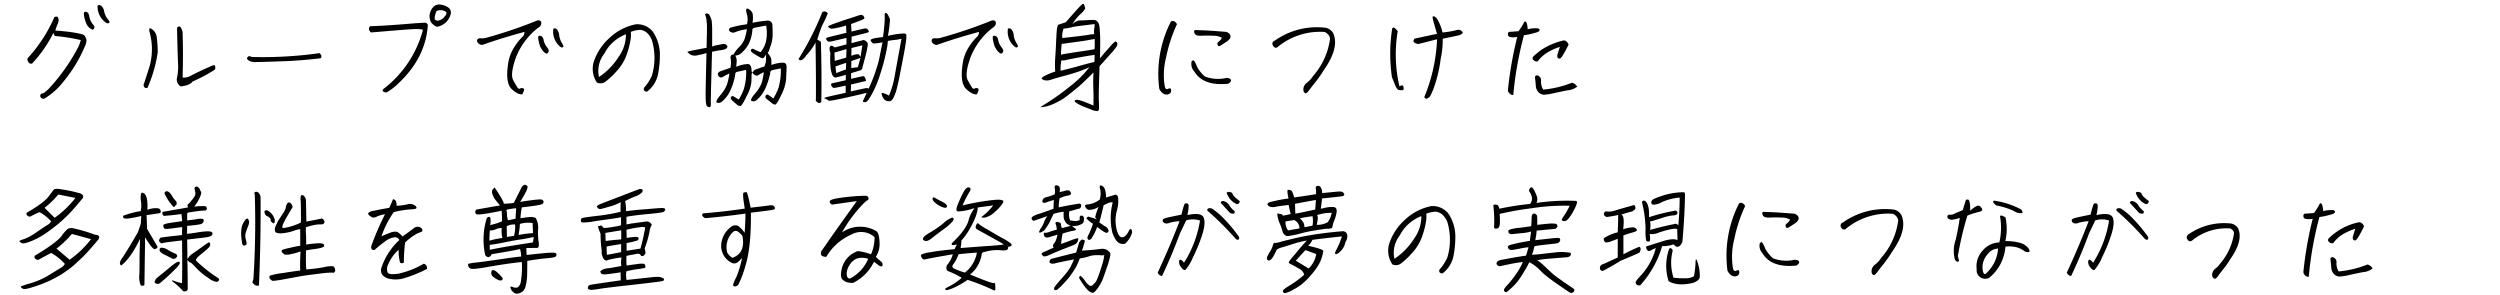 <svg xmlns="http://www.w3.org/2000/svg" width="660" height="78" viewBox="0 0 660 78">
  <g id="mbt01_pc" transform="translate(0 -5192)">
    <rect id="長方形_28" data-name="長方形 28" width="660" height="78" transform="translate(0 5192)" fill="none"/>
    <path id="パス_31" data-name="パス 31" d="M25.77,1.46a5.123,5.123,0,0,0,2.22,4.53.684.684,0,0,0,.81.06c.21-.15.12-.48-.33-.96a5.024,5.024,0,0,1-.96-2.01,2.627,2.627,0,0,0-.78-1.56A.862.862,0,0,0,25.77,1.46Zm-3.6,2.58a8.432,8.432,0,0,0,.66,2.25,2.916,2.916,0,0,0,1.65,1.56c.57-.39.6-.87.09-1.38a4.357,4.357,0,0,1-.99-2.07c-.09-.66-.3-1.05-.6-1.17a.728.728,0,0,0-.69-.06C22.14,3.29,22.11,3.56,22.17,4.04ZM8.49,16.76A34.291,34.291,0,0,0,14.1,8.69a2.754,2.754,0,0,0,.39.81,49.323,49.323,0,0,1,6.84,1.08,13.5,13.5,0,0,1-.57,1.65,50.516,50.516,0,0,1-8.07,11.4c-.21.18-.48.42-.84.69a1.831,1.831,0,0,1-.96.42.721.721,0,0,0-.15.96.867.867,0,0,0,.99.33,18.508,18.508,0,0,0,5.13-4.62,37.4,37.4,0,0,0,5.58-9.24,4.128,4.128,0,0,0,.39-1.44,2.509,2.509,0,0,0-.3-.99,1.207,1.207,0,0,0-.87-.69,21.068,21.068,0,0,0-2.13-.45c-1.02-.18-2.67-.36-4.92-.54a11.565,11.565,0,0,1,.6-1.68,2.834,2.834,0,0,0,.27-1.08,1.594,1.594,0,0,0-.21-.75c-.12-.21-.42-.21-.9-.06A38.767,38.767,0,0,1,7.59,15.05c-.3.27-.42.54-.33.81a2.028,2.028,0,0,0,.36.72A.852.852,0,0,0,8.49,16.76Zm48.15.42-.57.12c-2.64,1.17-4.47,2.04-5.43,2.55a3.847,3.847,0,0,1-2.43.63c.12-3.99.12-7.98,0-11.94a3.307,3.307,0,0,0-.6-1.44c-.21-.21-.51-.15-.87.21.06,3.39.15,6.84.3,10.35a13.843,13.843,0,0,1-.3,2.79,2.115,2.115,0,0,0,.99,2.37c1.65-.21,2.67-.63,3.09-1.29a41.573,41.573,0,0,0,5.82-3.09C56.94,18.11,56.91,17.69,56.64,17.18Zm-17.7,6a36.048,36.048,0,0,0,2.7-9.36,31.406,31.406,0,0,0-.24-3.84A3.02,3.02,0,0,0,39.57,7.4a1.084,1.084,0,0,0-.12.93,16.821,16.821,0,0,1-.06,9.51c-.48,1.5-.99,3.06-1.5,4.62C38.04,23.15,38.4,23.39,38.94,23.18Zm45.42-9.15a107.41,107.41,0,0,1-17.49,1.02,2.013,2.013,0,0,1-.84-.18.5.5,0,0,0-.63.18c-.18.18-.24.36-.15.51a1.631,1.631,0,0,0,.57.51,3.5,3.5,0,0,0,1.95.3c1.02,0,3.12-.06,6.36-.18,3.24-.09,6.75-.36,10.56-.81a.837.837,0,0,0,.12-.78A1.726,1.726,0,0,0,84.36,14.03ZM118.92,3.95a1.692,1.692,0,0,0-.33-1.77,4.031,4.031,0,0,0-2.1-.93,2.11,2.11,0,0,0-2.25.78,3.675,3.675,0,0,0-.84,2.04,3.956,3.956,0,0,0,.3,1.65,3.2,3.2,0,0,0,1.68,1.35A4.5,4.5,0,0,0,118.92,3.95Zm-1.5.36a2.682,2.682,0,0,1-1.83,1.14c-.57,0-.84-.24-.84-.66a5.4,5.4,0,0,1,.48-1.86,2.474,2.474,0,0,1,2.64.3A1.347,1.347,0,0,1,117.42,4.31Zm-7.83,1.83c-4.86.42-8.82.69-11.85.78a.871.871,0,0,0-.3.96,1.664,1.664,0,0,0,.51.69c3.96-.33,7.14-.6,9.54-.78,2.37-.18,3.75-.15,4.17.09a29.006,29.006,0,0,1-10.53,15.69c-.27.48.03.78.93.84a16.28,16.28,0,0,0,3.33-2.61q6.975-6.615,7.56-15.18a.816.816,0,0,0-.84-.63Zm33,6.12c.63,1.2,1.26,1.86,1.8,1.89.6-.39.63-.93.06-1.62a4.472,4.472,0,0,1-.93-1.92c-.09-.57-.3-.93-.6-1.05a.728.728,0,0,0-.69-.06c-.15.09-.18.39-.12.87A15.884,15.884,0,0,0,142.59,12.26Zm3.51-4.71a5.117,5.117,0,0,0,1.74,4.74c.27.24.51.3.75.15.24-.12.18-.45-.18-.96a5.363,5.363,0,0,1-.78-2.13,2.757,2.757,0,0,0-.66-1.65A.837.837,0,0,0,146.1,7.55Zm-18.54,4.23c3.48-1.23,7.11-2.34,10.89-3.36a1.706,1.706,0,0,1-.6,1.38,14.431,14.431,0,0,0-1.95,2.43,11.1,11.1,0,0,0-1.8,4.92c-.45,3.24-.12,5.37,1.02,6.39,1.14,1.05,2.07,1.47,2.79,1.35.45-.9.57-1.41.27-1.53a.84.84,0,0,0-.84,0,.5.5,0,0,1-.69-.21,21.514,21.514,0,0,1-1.14-1.95c-.6-1.05-.36-3.03.66-5.94a18.308,18.308,0,0,1,5.85-7.89,1.786,1.786,0,0,0,.63-.54,1.108,1.108,0,0,0,.24-.93c-.06-.36-.36-.54-.93-.54a122.672,122.672,0,0,1-13.83,4.68,3.687,3.687,0,0,1-1.26.06.946.946,0,0,0-.87.36.666.666,0,0,0,.06.66,1.155,1.155,0,0,0,.69.6A.881.881,0,0,0,127.56,11.78ZM157.59,21.8a2.259,2.259,0,0,0,2.22-.21,20.268,20.268,0,0,0,3-2.82,12.707,12.707,0,0,0,2.79-4.8,22.384,22.384,0,0,0,.9-3.69,7.816,7.816,0,0,0,.03-1.86,7.56,7.56,0,0,1,2.55-.54,3.664,3.664,0,0,1,1.5.6,5.159,5.159,0,0,1,1.53,2.16,16.354,16.354,0,0,1,0,9.3,11.833,11.833,0,0,1-2.07,3.21c-.24.63.03.99.75,1.05a7.606,7.606,0,0,0,3-5.01,26.83,26.83,0,0,0,.42-5.04,10.82,10.82,0,0,0-1.95-5.91,5.314,5.314,0,0,0-4.38-1.83,14.01,14.01,0,0,0-6.93,3.57,14.592,14.592,0,0,0-4.08,6A6.43,6.43,0,0,0,157.59,21.8Zm1.98-7.68a9.876,9.876,0,0,1,1.92-2.64,10.968,10.968,0,0,1,3.75-2.43,9.978,9.978,0,0,1-1.89,5.91,17.827,17.827,0,0,1-5.22,5.37A7.4,7.4,0,0,1,159.57,14.12Zm31.29,6.18a14.507,14.507,0,0,1,1.71-.9,18.99,18.99,0,0,1-.66,2.97,10.413,10.413,0,0,1-1.77,2.79c-.93,1.14-1.23,1.8-.84,1.95a1.312,1.312,0,0,0,1.26-.27,8.045,8.045,0,0,0,2.34-3.15,16.572,16.572,0,0,0,1.2-3.99.658.658,0,0,1,.57-.75c.39-.09,1.17-.24,2.31-.51a15.251,15.251,0,0,1-.63,5.13,14.164,14.164,0,0,1-1.32,2.7c-.54-.33-.99-.57-1.29-.78a.5.5,0,0,0-.75.12c-.18.27-.06.57.36.96s.81.72,1.14.99a1.427,1.427,0,0,0,.96.42c.27,0,.84-.84,1.65-2.58a10.1,10.1,0,0,0,1.26-3.66c.03-.75.06-1.71.06-2.88.54.9,1.11,1.26,1.65,1.05.42-.27.96-.54,1.56-.87a14.945,14.945,0,0,1-.57,2.94,10.058,10.058,0,0,1-1.77,2.76c-.96,1.14-1.23,1.77-.84,1.92a1.264,1.264,0,0,0,1.23-.18,8.576,8.576,0,0,0,2.37-3.15,18.494,18.494,0,0,0,1.29-4.02.691.691,0,0,1,.54-.78c.36-.09,1.11-.24,2.25-.48a16.256,16.256,0,0,1-.6,5.13A19.066,19.066,0,0,1,204.18,26c-.57-.42-.99-.72-1.29-.9a.474.474,0,0,0-.75.15c-.18.3-.06.63.36.96.45.36.84.66,1.2.96a1.776,1.776,0,0,0,.93.45c.27,0,.84-.84,1.65-2.61a11.5,11.5,0,0,0,1.26-4.11c.03-.99.09-1.98.12-2.97.06-.99-.3-1.44-1.08-1.38a9.684,9.684,0,0,0-2.94.6,10.822,10.822,0,0,0-.03-1.5,2.61,2.61,0,0,0-.6-1.2c-.36-.48-.39-.72-.12-.72,0-.03.18-.54.54-1.59a8.671,8.671,0,0,0,.54-2.88,24.5,24.5,0,0,0-.06-2.58,1.2,1.2,0,0,0-1.41-1.23,31.113,31.113,0,0,0-3.84.57,7.335,7.335,0,0,0,.03-2.46,2.36,2.36,0,0,0-.81-1.02c-.39-.3-.63-.36-.81-.18-.15.21-.12.66.12,1.41a4.9,4.9,0,0,1,0,2.64,28.237,28.237,0,0,0-4.35.9c-.45.27-.51.6-.18.96a1.3,1.3,0,0,0,1.47.21,10.458,10.458,0,0,1,3.06-.75,19.7,19.7,0,0,1-.6,2.52,6.249,6.249,0,0,1-1.5,2.22,8.084,8.084,0,0,0-1.47,1.98.562.562,0,0,0-.6.15,1.156,1.156,0,0,0-.09,1.02,7.68,7.68,0,0,1-.09,2.28c-1.05.36-1.98.66-2.85.99-.48.33-.6.72-.33,1.14C189.93,20.48,190.32,20.57,190.86,20.3Zm3.48-2.67a12.043,12.043,0,0,0,.15-1.86,4.413,4.413,0,0,0-.36-1.08,4.415,4.415,0,0,0,1.08-.3,7.935,7.935,0,0,0,2.52-2.94,10.1,10.1,0,0,0,.9-3.54c-.03-.33.24-.54.78-.63s1.5-.27,2.85-.54a10.649,10.649,0,0,1-.12,4.53,7.563,7.563,0,0,1-1.32,2.49,8.441,8.441,0,0,1-1.74-.75c-.39-.21-.63-.18-.81.12-.15.27.06.6.6.96.57.33,1.08.66,1.53.9a2.285,2.285,0,0,0,.96.39c.21,0,.51-.36.87-1.05v1.74a7.371,7.371,0,0,1-.42,1.47c-.9.3-1.8.6-2.67.96a4.028,4.028,0,0,0-.72,1.08c.09-1.8-.24-2.67-.99-2.67A9.011,9.011,0,0,0,194.34,17.63ZM187.2,3.83q0-.09-.27-.18a.671.671,0,0,0-.45-.09.574.574,0,0,0-.24.12.274.274,0,0,0-.09.15.691.691,0,0,0,.09.27c.03.09.09.27.15.51a4.991,4.991,0,0,1,.15.93,10.423,10.423,0,0,1,.09,1.47c.03.54-.03,2.43-.09,5.61-3.48.63-5.16.99-5.07,1.08a8.1,8.1,0,0,0,.69.66,2.643,2.643,0,0,0,2.16.18,15.061,15.061,0,0,0,2.19-.54c-.12,4.95-.18,8.16-.21,9.57-.03,1.44,0,2.46.03,3.09a5.814,5.814,0,0,0,.18,1.14,1.309,1.309,0,0,0,.24.3.684.684,0,0,0,.36.18.5.5,0,0,0,.33-.03.362.362,0,0,0,.15-.15,2.662,2.662,0,0,0,.06-1.08c0-.69.03-2.61.12-5.79.09-3.15.15-5.7.21-7.56.72-.15,1.41-.3,2.04-.39a5.374,5.374,0,0,0,1.38-.3.889.889,0,0,0,.57-.45c.12-.21.06-.42-.18-.66a1.093,1.093,0,0,0-.99-.24l-2.19.42-.6.24V8.06a22.34,22.34,0,0,0-.12-2.52,2.883,2.883,0,0,0-.24-.78A3.752,3.752,0,0,0,187.2,3.83Zm42.81,6.54c-.21.21-.18.45.06.69.24.27.39.39.51.42a16.369,16.369,0,0,0,2.4-.3c-.27,1.35-.48,2.37-.63,3.12-.12.72-.3,1.47-.48,2.19s-.51,1.71-.93,2.97a41.967,41.967,0,0,1-1.62,3.93,2.3,2.3,0,0,0-.51-.15c-.15,0-1.53.3-4.2.9.03-.6.06-1.2.06-1.83q.63-.135,2.25-.54c1.08-.24,1.65-.39,1.68-.39.03-.03.03-.06.03-.12a1.593,1.593,0,0,1-.09-.33,3.492,3.492,0,0,0-.18-.45.708.708,0,0,0-.24-.27.752.752,0,0,0-.21-.12c-.06,0-1.14.24-3.21.72v-1.5c1.2-.36,1.98-.6,2.37-.72a.883.883,0,0,0,.63-.87c.18-.63.36-1.29.54-2.01.21-.69.36-1.35.51-1.98.12-.6.24-1.2.33-1.8.12-.6-.24-1.05-1.05-1.38l-3.24.84c.03-.66.03-1.23.03-1.71,2.76-.69,4.2-1.05,4.29-1.11a.473.473,0,0,0,.24-.15.363.363,0,0,0-.03-.3,2.291,2.291,0,0,0-.24-.33,1.148,1.148,0,0,0-.33-.24,1.066,1.066,0,0,0-.3-.06c-.12,0-1.32.27-3.66.84a10.406,10.406,0,0,0-.06-1.14,7.906,7.906,0,0,0-.06-.84c.39-.15.84-.3,1.38-.51.51-.18.99-.39,1.41-.54.42-.18.66-.33.69-.42.06-.09.09-.15.03-.24a1.973,1.973,0,0,0-.18-.36.981.981,0,0,0-.45-.33,1.244,1.244,0,0,0-.57.03q-.27.09-4.41,1.44c-2.76.93-4.08,1.47-3.96,1.59a1.034,1.034,0,0,0,.36.36,1.089,1.089,0,0,0,.51.21,9.206,9.206,0,0,0,1.44-.21,24.383,24.383,0,0,0,2.43-.63c.03.51.06,1.14.09,1.92-3.09.75-4.71,1.14-4.89,1.2l-.36.18c-.06.06-.12.12-.12.15a1.2,1.2,0,0,0,.18.39.69.69,0,0,0,.21.24.8.8,0,0,0,.3.18h.42c.18-.03,1.62-.36,4.29-.99v1.71l-3.09.81a2.077,2.077,0,0,0-.96-.48c-.15.03-.3.18-.39.48a2.537,2.537,0,0,0,.21,1.44,21.312,21.312,0,0,0,0,3.39,7.118,7.118,0,0,0,.51,2.46q.405.72.9.63c.33-.06,1.23-.27,2.64-.69v1.41c-1.89.45-2.97.69-3.21.72a2.715,2.715,0,0,0-.51.15,1.142,1.142,0,0,0-.18.15v.12c.03.09.09.24.18.51l.18.18a1.329,1.329,0,0,0,.27.21,5.041,5.041,0,0,0,1.23-.18c.69-.15,1.38-.3,2.01-.42V24.5c-3.48.75-5.31,1.17-5.49,1.29-.15.12-.24.18-.27.15a3.533,3.533,0,0,1,.78.3c.15.12.33.21.51.33s1.62-.15,4.35-.75,4.62-1.05,5.67-1.32c-.48,1.05-.75,1.65-.81,1.77a.712.712,0,0,0-.15.36c-.03.12-.03.18,0,.21a.462.462,0,0,0,.21.09,1.585,1.585,0,0,0,.39.03.658.658,0,0,0,.36-.15,4.367,4.367,0,0,0,.48-.51,20.983,20.983,0,0,0,1.26-2.16,28.783,28.783,0,0,0,1.74-4.29c.54-1.68.93-3.03,1.17-3.99.24-.99.45-1.92.63-2.82a14.753,14.753,0,0,0,.3-2.22,15.19,15.19,0,0,1,1.8-.27,11.252,11.252,0,0,0,1.8-.33c-.81,4.47-1.41,7.71-1.77,9.72a23.709,23.709,0,0,1-1.53,5.31,7.479,7.479,0,0,0-1.2-.57c-.48-.18-.72-.18-.75,0a2.806,2.806,0,0,0,.42,1.17,1.672,1.672,0,0,0,1.68.87c.33,0,.66-.27.96-.78a10.709,10.709,0,0,0,.96-2.58c.3-1.2.57-2.37.78-3.48.21-1.08.51-2.64.9-4.65s.63-3.45.75-4.38a10.293,10.293,0,0,0,.09-1.65q-.09-.27-.54-.36a19.735,19.735,0,0,0-4.32.63,41.67,41.67,0,0,0,.54-4.2,2.249,2.249,0,0,0-.21-.69c-.12-.24-.24-.51-.39-.75-.18-.24-.27-.36-.36-.39a.232.232,0,0,0-.09-.03.561.561,0,0,0-.27.12.656.656,0,0,0-.09.27c0,.15,0,.48.03,1.02a42.815,42.815,0,0,1-.48,4.98,19.727,19.727,0,0,0-2.49.36A5,5,0,0,0,230.01,10.37Zm-6.93,2.7.39-.09c0,.57-.03,1.29-.06,2.22-.9.27-1.92.57-3.03.87l-.09-2.19Zm-2.52,4.47,2.82-.96c0,.66-.03,1.26-.06,1.77-.84.27-1.71.6-2.55.96Zm6.6-2.49c-.21-.45-.42-.69-.63-.75a4.582,4.582,0,0,0-1.77.45c.03-.81.03-1.5.03-2.07l2.88-.72Zm-.69,2.7c-.57.06-1.14.12-1.74.24,0-.6.03-1.23.03-1.89l2.4-.81Zm-13.74-3a15.513,15.513,0,0,0,2.58-3.54v.87q.135,8.19.09,13.86l-.03.66c.57.66,1.05.78,1.44.33.12-3.99.09-9.27-.09-15.9a6.217,6.217,0,0,0-.96-.57c.39-1.29.81-2.55,1.32-3.81a27.7,27.7,0,0,0,1.44-3.09.946.946,0,0,0-1.44-.33,76.806,76.806,0,0,1-6.27,12.36.649.649,0,0,0,.87.24A2.583,2.583,0,0,0,212.73,14.75Zm49.86-2.49c.63,1.2,1.26,1.86,1.8,1.89.6-.39.63-.93.06-1.62a4.472,4.472,0,0,1-.93-1.92c-.09-.57-.3-.93-.6-1.05a.728.728,0,0,0-.69-.06c-.15.09-.18.39-.12.87A15.89,15.89,0,0,0,262.59,12.26Zm3.51-4.71a5.117,5.117,0,0,0,1.74,4.74c.27.24.51.3.75.15.24-.12.18-.45-.18-.96a5.363,5.363,0,0,1-.78-2.13,2.757,2.757,0,0,0-.66-1.65A.837.837,0,0,0,266.1,7.55Zm-18.54,4.23c3.48-1.23,7.11-2.34,10.89-3.36a1.706,1.706,0,0,1-.6,1.38,14.43,14.43,0,0,0-1.95,2.43,11.1,11.1,0,0,0-1.8,4.92c-.45,3.24-.12,5.37,1.02,6.39,1.14,1.05,2.07,1.47,2.79,1.35.45-.9.57-1.41.27-1.53a.84.84,0,0,0-.84,0,.5.5,0,0,1-.69-.21,21.51,21.51,0,0,1-1.14-1.95c-.6-1.05-.36-3.03.66-5.94a18.308,18.308,0,0,1,5.85-7.89,1.786,1.786,0,0,0,.63-.54,1.108,1.108,0,0,0,.24-.93c-.06-.36-.36-.54-.93-.54a122.673,122.673,0,0,1-13.83,4.68,3.687,3.687,0,0,1-1.26.06.946.946,0,0,0-.87.36.666.666,0,0,0,.06.66,1.155,1.155,0,0,0,.69.6A.881.881,0,0,0,247.56,11.78ZM286.5,2.24c-.18-.81-.36-1.2-.54-1.23-.18,0-.6.39-1.32,1.17s-1.8,2.01-3.27,3.69l-1.98.66c-.03,0-.12.12-.18.33a7.062,7.062,0,0,0-.18.87c-.06.39-.12,1.41-.21,3.06-.06,1.68-.15,3.18-.24,4.53a23.561,23.561,0,0,0,0,3.57,18.939,18.939,0,0,0-2.97,1.23c-.27.18-.42.33-.51.39-.09.09-.12.18-.09.24,0,.03.09.12.27.24a1.6,1.6,0,0,0,.78.24,3.1,3.1,0,0,0,1.38-.18c.6-.18.96-.3,1.08-.33.15-.06,1.32-.39,3.54-.99a40.8,40.8,0,0,0,5.52-1.95,28.728,28.728,0,0,1-3.06,3.33c-.96.87-2.16,1.8-3.54,2.88-1.38,1.05-2.76,2.01-4.11,2.88-1.38.87-2.07,1.32-2.1,1.35-.03.06-.06.06-.06.06a.093.093,0,0,1,.06.03c.03,0,.24-.03.57-.06a8.409,8.409,0,0,0,1.2-.24,10.26,10.26,0,0,0,1.5-.54c.54-.24,1.08-.51,1.59-.78a15.4,15.4,0,0,0,1.77-1.14c.66-.48,1.47-1.11,2.43-1.92a27.773,27.773,0,0,0,2.43-2.13c.66-.63,1.47-1.41,2.43-2.37a35.817,35.817,0,0,0-.06,3.66c.03,1.35.06,2.31.06,2.85,0,.57,0,1.29-.03,2.22-2.55-1.11-4.05-1.62-4.53-1.5-.48.09-.54.3-.24.6a9.348,9.348,0,0,0,2.4,1.26q1.935.765,2.25.9a4.328,4.328,0,0,0,.72.15,1.153,1.153,0,0,0,.54.03.383.383,0,0,0,.21-.15,1.209,1.209,0,0,0,.12-.36,15.852,15.852,0,0,0-.03-2.04c-.03-1.2-.03-2.64.03-4.29.06-1.68.09-3.33.15-4.98.84-.93,1.77-1.95,2.79-3.12a15.871,15.871,0,0,0,1.68-2.04,2.3,2.3,0,0,0,.21-.51.989.989,0,0,0,0-.42.629.629,0,0,0-.24-.33c0-.03-.06-.06-.12-.09a.356.356,0,0,0-.24.03,10.121,10.121,0,0,0-1.44,1.47c-.84.93-1.68,1.89-2.52,2.91.03-1.59.06-3,.06-4.26s-.06-2.58-.18-3.87c-.12-1.32-.66-1.98-1.59-1.98a22.678,22.678,0,0,0-2.28.09c-.54.03-1.05.03-1.47.03a3.389,3.389,0,0,0-1.86,1.05,12.883,12.883,0,0,1,2.1-2.67A5.134,5.134,0,0,0,286.5,2.24Zm-5.73,5.31a10.453,10.453,0,0,0,1.83-.27,14.633,14.633,0,0,1,1.59-.33c.63-.09,1.41-.18,2.37-.3s1.77-.21,2.4-.3a4.305,4.305,0,0,1-.09,1.23,5.426,5.426,0,0,0,0,1.44,10.091,10.091,0,0,0-1.74.21q-.99.18-6.66.81a4.6,4.6,0,0,1,.06-1.62C280.59,8.18,280.68,7.88,280.77,7.55Zm-.48,4.02c.27,0,1.35-.15,3.24-.42,1.89-.24,3.18-.45,3.84-.57.63-.12,1.17-.21,1.62-.3a25.345,25.345,0,0,1-.03,2.7c-.42.12-1.86.33-4.32.69-2.43.36-3.96.63-4.53.78,0-.51,0-.93.03-1.23S280.2,12.35,280.29,11.57Zm-.09,4.38a4.9,4.9,0,0,0,1.56-.18q.81-.18,3.69-.72c1.89-.33,3.09-.51,3.54-.54-.03.63-.03,1.26-.06,1.86-.39.09-.78.18-1.2.27-.45.12-1.35.36-2.76.75-1.44.42-3.09.84-4.98,1.29A13.436,13.436,0,0,1,280.2,15.95Zm28.14,8.97q.765-.225.81-.81c.06-.36.03-.6-.12-.72-.12-.12-.36-.09-.69.09-.36.18-.63,0-.81-.51a18.426,18.426,0,0,1,.33-7.86,38.454,38.454,0,0,1,2.85-8.7,1.426,1.426,0,0,0-.72-.78.892.892,0,0,0-.87.06,30.178,30.178,0,0,0-3.06,17.79,3.417,3.417,0,0,0,.99,1.2A1.619,1.619,0,0,0,308.34,24.92Zm15.42-16.5c-2.37-.18-4.26-.33-5.64-.39q-2.025-.09-2.43-.09a.416.416,0,0,0-.45.27,1.277,1.277,0,0,0,.24.78c.21.33.78.48,1.68.45a25.456,25.456,0,0,1,3.03,0,4.635,4.635,0,0,1,2.4.54,3.3,3.3,0,0,1-.9,1.05c-.39.3-.39.69-.06,1.11.12.09.33.03.63-.12.27-.18.81-.51,1.56-1.02s1.11-1.02,1.02-1.5C324.78,9.02,324.39,8.66,323.76,8.42Zm.03,12.15a9.822,9.822,0,0,1-5.67-.36,8.888,8.888,0,0,1-2.13-2.64,6.471,6.471,0,0,0-.69-1.44q-.315-.405-.72.09a2.991,2.991,0,0,0,.75,2.7c1.59,2.58,4.56,3.63,8.94,3.18.57-.39.81-.72.69-1.05C324.81,20.75,324.42,20.6,323.79,20.57Zm20.34,3.48c.18.39.39.57.6.57s.51-.3.93-.87.99-1.29,1.71-2.19a32.793,32.793,0,0,0,2.16-3.12c2.76-3.93,3.57-7.17,2.43-9.69a3.033,3.033,0,0,0-1.92-1.41,19.218,19.218,0,0,0-13.5,3.39.814.814,0,0,0-.6.6.913.913,0,0,0,.27.9.709.709,0,0,0,.99.27,17.456,17.456,0,0,1,12.6-4.05,3.708,3.708,0,0,1,.96.81,1.712,1.712,0,0,1,.36,1.05,18.537,18.537,0,0,1-4.44,9.72A6.946,6.946,0,0,1,345,21.86,2.175,2.175,0,0,0,344.13,24.05ZM386.16,8.57a1.286,1.286,0,0,0-1.5-.66,21.88,21.88,0,0,1-3.84.66,11.581,11.581,0,0,0-1.44-3.6,1.938,1.938,0,0,0-.72-.63.32.32,0,0,0-.48.21,17.959,17.959,0,0,0,.51,2.01c.18.69.42,1.47.69,2.37l-5.91,1.26c-.63.69-.3,1.17.93,1.44l4.98-1.26a44.271,44.271,0,0,1-3.36,15.24c.15.39.39.51.75.39a1.87,1.87,0,0,0,.84-.69,19.592,19.592,0,0,0,1.17-2.85,35.686,35.686,0,0,0,1.56-6.93,23.412,23.412,0,0,0,.54-5.31c1.89-.39,3.21-.66,4.02-.84Q386.07,9.11,386.16,8.57ZM367.47,20.36c.27.69.57,1.41.87,2.16s.63,1.17.96,1.23a2.358,2.358,0,0,0,.9.06c.3-.03.42-.21.36-.57s-.12-.6-.24-.66c-.09-.09-.39-.03-.87.21A36.936,36.936,0,0,1,369,8.24a3.979,3.979,0,0,0-.78-.81c-.27-.27-.51-.21-.69.15A43.159,43.159,0,0,0,367.47,20.36ZM398.1,8.81a.909.909,0,0,0,.33.9,4.428,4.428,0,0,0,2.13.03,96.747,96.747,0,0,0-2.46,13.98,1.183,1.183,0,0,0,.51,1.02,1.056,1.056,0,0,0,.9.33,92.143,92.143,0,0,1,2.82-15.78,16.78,16.78,0,0,0,1.74-.3c.18-.06.57-.15,1.23-.33.63-.15,1.02-.36,1.11-.6.12-.24,0-.42-.39-.57a7.64,7.64,0,0,0-2.7.24c-.12-1.59-.39-2.25-.87-2.01a17.193,17.193,0,0,1-1.56,2.52c-1.17.09-1.92.15-2.22.15A.553.553,0,0,0,398.1,8.81Zm16.02,2.94c-.33-.72-.78-1.08-1.32-1.08a18.518,18.518,0,0,0-5.61,2.31,18.53,18.53,0,0,0-2.31,1.86.645.645,0,0,0,0,1.05,1.073,1.073,0,0,0,1.08.3,9.106,9.106,0,0,1,3.33-2.76,14.7,14.7,0,0,1,2.52-1.05c-.33,1.02-.54,1.65-.6,1.92a1.308,1.308,0,0,0-.06.75.546.546,0,0,0,.48.42c.24.06.57-.24.93-.84C412.95,14.03,413.46,13.07,414.12,11.75Zm2.25,11.13a2.224,2.224,0,0,0-1.35-1.05,27.173,27.173,0,0,1-7.62,1.83,4.017,4.017,0,0,1-.57-2.31,1.291,1.291,0,0,0-1.14-1.47.557.557,0,0,0-.45.66c.06.36.12,1.02.21,1.95a2.637,2.637,0,0,0,.81,1.95,2.242,2.242,0,0,0,1.32.57,14.484,14.484,0,0,0,2.43-.36c1.17-.27,2.46-.54,3.84-.81A4.647,4.647,0,0,0,416.37,22.88ZM7.08,56.15a.584.584,0,0,0,.24.84.733.733,0,0,0,.87.09A20.717,20.717,0,0,1,10.44,56a11.643,11.643,0,0,1,3.06,2.43,2.456,2.456,0,0,1-.96.96c-.36.18-1.29.81-2.79,1.83a13.589,13.589,0,0,1-3.48,1.92c-.81.24-1.2.45-1.14.57a1.775,1.775,0,0,0,.63.48c.36.18,1.26-.03,2.73-.63a21.344,21.344,0,0,0,4.29-2.46c1.38-1.02,2.4-1.8,3-2.34.63-.54,1.35-1.2,2.13-1.98q1.17-1.125,3.96-4.5c.3-.69-.15-1.17-1.38-1.41a35.138,35.138,0,0,0-5.31-1.02c-.54,0-.84.06-.96.21-.12.12-.57.72-1.38,1.8C12.06,52.94,10.14,54.38,7.08,56.15Zm12.84-3.9a26.13,26.13,0,0,1-5.49,5.25l-2.67-2.64a23.749,23.749,0,0,0,3.63-3.51ZM9.21,67.49a.642.642,0,0,0,.21.9.8.8,0,0,0,.9.12c.27-.18,1.32-.75,3.18-1.74a14.155,14.155,0,0,1,3.63,2.91,2.676,2.676,0,0,1-1.02.99c-.39.24-1.38.84-2.97,1.83a20.427,20.427,0,0,1-5.1,2.28c-1.8.51-2.64.84-2.58.96a1.661,1.661,0,0,0,.66.51c.36.21,1.77-.15,4.23-1.02a30.605,30.605,0,0,0,5.94-2.85,30.881,30.881,0,0,0,3.24-2.37c.63-.6,1.38-1.29,2.25-2.1.84-.81,2.28-2.4,4.26-4.77.36-.75.03-1.14-.96-1.17a42.048,42.048,0,0,0-5.79-1.71,2.415,2.415,0,0,0-1.35.12,10.049,10.049,0,0,0-1.71,1.95C15.33,63.5,12.99,65.24,9.21,67.49Zm14.82-4.35a26.027,26.027,0,0,1-5.64,5.43l-3.48-2.94a26.482,26.482,0,0,0,4.08-3.87ZM45.39,74.18a19.87,19.87,0,0,1,2.73,2.43.682.682,0,0,0,.87.27c.42-.09.6-.33.57-.69,0-1.98-.03-4.5-.09-7.59.33.45.57.69.75.69s.72.51,1.65,1.5a15.859,15.859,0,0,0,3.12,2.58,4.955,4.955,0,0,0,2.13,1.05.847.847,0,0,0,.69-.42c.15-.24-.06-.54-.63-.87a32.481,32.481,0,0,1-3.69-2.76c-.87-.75-1.44-1.26-1.68-1.53-.24-.24.09-.75.99-1.5.93-.72,1.59-1.32,2.07-1.74q.72-.675.63-1.08c-.06-.3-.12-.48-.21-.54-.09-.09-.75.33-2.01,1.26-1.23.9-2.07,1.47-2.52,1.77a4.122,4.122,0,0,0-1.29,1.44c0-1.86-.03-3.6-.06-5.22.21,0,.93-.09,2.19-.24,1.23-.15,2.16-.24,2.73-.33a6.38,6.38,0,0,0,1.14-.24,1.7,1.7,0,0,0,.42-.27.622.622,0,0,0,.18-.3.72.72,0,0,0,0-.36c-.03-.15-.15-.24-.36-.3a2.664,2.664,0,0,0-.96-.12,21.009,21.009,0,0,0-2.85.33c-1.44.21-2.28.33-2.52.33l.03-2.1c.45-.03,1.11-.09,2.04-.21a12.4,12.4,0,0,0,1.62-.27,1.4,1.4,0,0,0,.42-.24,2.5,2.5,0,0,0,.24-.36.831.831,0,0,0,.03-.39.393.393,0,0,0-.18-.36,4.774,4.774,0,0,0-1.8.09c-1.08.15-1.86.24-2.37.3V56.36l.27-.24c1.08-.18,2.04-.33,2.85-.42s1.29-.12,1.41-.12a.417.417,0,0,0,.33-.06.437.437,0,0,0,.27-.18.484.484,0,0,0,.09-.27c-.03-.09-.06-.21-.12-.36-.06-.12-.12-.21-.21-.24a3.344,3.344,0,0,0-.78-.06,14.833,14.833,0,0,0-2.25.15,11.769,11.769,0,0,0,1.38-2.22c.42-.9.57-1.47.42-1.71a4.449,4.449,0,0,1-.33-.66,1.454,1.454,0,0,0-.27-.39,2.176,2.176,0,0,0-.45-.33,1.506,1.506,0,0,0-.36.06.653.653,0,0,0-.27.21.6.6,0,0,0-.03.33c.03.15.09.36.15.69a1.831,1.831,0,0,1,.03.9,4.426,4.426,0,0,1-.87,1.35,5.936,5.936,0,0,1-.99,1.11.365.365,0,0,0-.18.3,1.139,1.139,0,0,0,.18.54c-.63.12-1.56.3-2.79.51-1.2.18-1.98.33-2.37.42-.39.06-.72.12-1.05.18a1.045,1.045,0,0,0-.54.15c-.03.06-.09.12-.09.15-.03.03,0,.18.09.48a2.115,2.115,0,0,1,.21.27.32.32,0,0,0,.33.09c.12-.03.54-.06,1.29-.12s1.41-.15,1.95-.21c.57-.09.96-.12,1.2-.15l.18,1.89c-.63.06-1.35.18-2.22.3s-1.47.24-1.83.3a6.539,6.539,0,0,0-.72.24.35.35,0,0,0-.21.33,1.119,1.119,0,0,0,.06.36.645.645,0,0,0,.27.42.958.958,0,0,0,.42.09,15.328,15.328,0,0,0,1.83-.18c1.05-.15,1.83-.24,2.4-.3l-.03,2.1c-3.69.39-5.58.63-5.67.69a1.591,1.591,0,0,0-.27.33,1.244,1.244,0,0,0-.12.36.736.736,0,0,0,.18.48,1.41,1.41,0,0,0,.36.27c.12.09.27.06.45-.03s1.8-.3,4.8-.66h.27q.09,6.885,0,11.25a10.771,10.771,0,0,1-1.95-.54C45.63,74,45.39,74,45.39,74.18Zm1.11-7.14a11.845,11.845,0,0,1-2.04-.99,3.317,3.317,0,0,0-1.83-.66c-.36.06-.51.27-.51.66.03.39.51.81,1.47,1.26.96.48,1.59.78,1.86.96a.92.92,0,0,0,.99-.18C46.83,67.82,46.86,67.46,46.5,67.04Zm-5.52,7.02a.452.452,0,0,0,.12.75,1.073,1.073,0,0,0,1.08-.03,48.518,48.518,0,0,0,4.65-4.32c.66-.75.81-1.23.48-1.35-.33-.15-1.2.39-2.61,1.59-1.41,1.17-2.4,1.98-2.91,2.37C41.25,73.49,40.98,73.79,40.98,74.06Zm2.67-23.43c-.09,0-.12.06-.18.18a.6.6,0,0,0,.03.39c.06.15.24.51.54,1.05a10.992,10.992,0,0,0,.93,1.38,10.008,10.008,0,0,0,.72.87c.15.18.3.21.39.06a2.066,2.066,0,0,1,.33-.39.493.493,0,0,0,.24-.36,1.4,1.4,0,0,0-.06-.48,1.356,1.356,0,0,0-.39-.51,5.366,5.366,0,0,1-.69-.96,4.681,4.681,0,0,0-.72-.99,2.817,2.817,0,0,0-.54-.36A.683.683,0,0,0,43.65,50.63ZM41.58,65.09c-.21-.33-1.11-1.89-2.76-4.68l-.12-3.63c1.2-.15,2.4-.33,3.63-.54a.86.86,0,0,0-.66-1.26,5.981,5.981,0,0,0-2.76.42c.15-2.97-.33-4.47-1.44-4.53-.09-.03-.18.12-.27.48a5.68,5.68,0,0,0,.03,1.89,6.854,6.854,0,0,1-.09,2.49,23.507,23.507,0,0,0-4.62,1.23.618.618,0,0,0,.06.51c.12.18.45.27,1.02.24a30.911,30.911,0,0,0,3.69-.69l-.12,2.04-.75,2.22c-2.22,3.84-3.66,6.15-4.26,6.99s-.66,1.44-.18,1.83c1.62-1.2,3.3-3.54,5.01-7.08-.12,2.52-.15,4.5-.15,5.94,0,1.41,0,2.64-.06,3.72a5.715,5.715,0,0,0,.39,2.7c.69.12,1.02,0,.96-.36l.18-12.39c1.38,2.34,2.28,3.36,2.67,3.12C41.43,65.57,41.61,65.36,41.58,65.09Zm25.05,9.48c.6.78,1.17,1.05,1.74.75.33-7.8.48-15.57.42-23.22a1.99,1.99,0,0,0-.45-1.14.891.891,0,0,0-.87-.3c-.33.06-.39.27-.21.69q.36,11.07-.36,22.32Zm5.61-15.6c.27-.09.36-.45.27-1.05a3.889,3.889,0,0,0-1.89-2.37c-.48-.06-.75.03-.78.18a1.526,1.526,0,0,0,.12.75,1.258,1.258,0,0,0,.84.69c.51.39.72.69.66.96C71.43,58.4,71.67,58.67,72.24,58.97Zm-7.32,5.67c.18-.06.24-.24.18-.57-.06-.3-.15-.66-.27-1.14a2.784,2.784,0,0,1,.09-1.62c.21-.63.39-1.17.57-1.59a2.745,2.745,0,0,0,.27-1.14,1.07,1.07,0,0,0-.39-.84c-.27-.18-.66.27-1.23,1.29-.54,1.05-.63,2.82-.21,5.28C64.11,64.88,64.44,65,64.92,64.64ZM80.1,51.59a.826.826,0,0,0-.51-.06c-.09.03-.15.18-.21.42a2.862,2.862,0,0,0,0,1.02c.03.42.06,1.26.06,2.52s.03,2.01.03,2.19a8.626,8.626,0,0,1-.06,1.08,15.416,15.416,0,0,1-4.74,1.47c-.24-.18-.15-.72.3-1.56.42-.84.84-1.59,1.26-2.28.42-.72.75-1.26,1.02-1.71a1.718,1.718,0,0,0-.48-.99.672.672,0,0,0-.78-.18,2.375,2.375,0,0,0-.51,1.14,3.824,3.824,0,0,1-.57,1.38c-.24.39-.75,1.14-1.53,2.34l-.75,1.65a2.018,2.018,0,0,0,.03,1.14q.18.405,1.35.45a12.5,12.5,0,0,0,3.75-.75,4.419,4.419,0,0,1,1.5-.33v4.35a26.8,26.8,0,0,0-2.67.54,12.817,12.817,0,0,0-2.13.57.507.507,0,0,0-.09.3.541.541,0,0,0,.06.3,4.273,4.273,0,0,0,.36.33,1.958,1.958,0,0,0,.45.3,4.473,4.473,0,0,0,1.53-.12,17.551,17.551,0,0,0,2.58-.72,46.066,46.066,0,0,0-.09,5.04c-.84.09-2.37.3-4.59.66a19.579,19.579,0,0,0-3.42.69.577.577,0,0,0-.12.36,1.84,1.84,0,0,0,.09.48,3.374,3.374,0,0,1,.57.48c.12.12,1.32,0,3.54-.42q3.375-.63,4.95-.9c1.05-.15,2.52-.33,4.38-.57a24.869,24.869,0,0,1,3.06-.24.839.839,0,0,0,.33.06c.06,0,.12-.06.18-.12s.12-.15.21-.24a.613.613,0,0,0,.03-.48,1.134,1.134,0,0,0-.18-.51.88.88,0,0,0-.36-.39,7.951,7.951,0,0,0-2.46.27,42.268,42.268,0,0,1-4.62.57c-.09-1.23-.12-2.91-.06-5.01.57-.12,1.32-.24,2.22-.36a12.618,12.618,0,0,0,1.77-.33,3.425,3.425,0,0,0,.6-.24.509.509,0,0,0,.18-.18v-.33c-.03-.15-.18-.27-.42-.36a5.56,5.56,0,0,0-1.86-.03,20.4,20.4,0,0,0-2.46.3c.03-.99,0-1.86-.03-2.61a15.026,15.026,0,0,1-.03-1.98c.39-.12.93-.3,1.68-.48a8.821,8.821,0,0,1,2.13-.27c.69.03,1.05-.18,1.11-.63a1.04,1.04,0,0,0-.75-.93q-1.755.4-4.05.81c-.06-3.48-.09-5.4-.12-5.76A1.9,1.9,0,0,0,80.1,51.59Zm31.77,18.03a22.945,22.945,0,0,1-6.72,2.64c-1.59.21-2.55.12-2.79-.27a2.635,2.635,0,0,1,.09-2.13,11.113,11.113,0,0,1,2.79-3.93,13.221,13.221,0,0,0,.36,3.36.743.743,0,0,0,1.02,0,43.387,43.387,0,0,1,.33-5.28,15.825,15.825,0,0,1,3.09-2.31c.72-.3,1.2-.51,1.41-.6.18-.42,0-.78-.51-1.08a1.629,1.629,0,0,0-1.83.33c-.69.54-1.65,1.23-2.85,2.07-.72-.81-1.29-1.23-1.74-1.26a3.727,3.727,0,0,0-1.65.33q-.99.36-2.16.9A25.556,25.556,0,0,1,103.95,56a26.844,26.844,0,0,1,4.29-.72c1.08-.03,1.62-.15,1.71-.36.06-.21-.12-.48-.54-.78a2.549,2.549,0,0,0-2.04-.15,15.036,15.036,0,0,1-2.7.33,2.54,2.54,0,0,0-.18-1.29,1.917,1.917,0,0,0-.45-.39c-.21-.15-.36,0-.48.45l-.78,1.77c-2.22.39-3.72.69-4.5.87s-1.14.45-1.08.81a3.023,3.023,0,0,0,1.11.87,1.712,1.712,0,0,0,1.23-.27,8.263,8.263,0,0,1,2.1-.57A70.686,70.686,0,0,0,98.01,65c-.09.75.21,1.08.87.99a28.8,28.8,0,0,1,2.67-2.16,5.216,5.216,0,0,1,2.49-1.17,1.208,1.208,0,0,1,1.38.72,17.3,17.3,0,0,0-4.8,7.56,2.2,2.2,0,0,0,.3,1.59,3.406,3.406,0,0,0,2.04,1.11,7.766,7.766,0,0,0,3.96-.27A33.775,33.775,0,0,0,112.71,71,1.149,1.149,0,0,0,111.87,69.62Zm18.72-20.1c-.03,0-.06,0-.12.06a4.4,4.4,0,0,0-.3.33,1.014,1.014,0,0,0-.27.57,1.5,1.5,0,0,0,.09.72c.09.27.21.51.33.78a3.949,3.949,0,0,0,.6.93c.27.36.63.81,1.08,1.32-2.61.45-4.62.81-6,1.05a.538.538,0,0,0-.51.57.66.66,0,0,0,.27.69c.21.15,1.2.09,3-.21s3.03-.54,3.66-.72a19.952,19.952,0,0,1,.09,2.85,18.056,18.056,0,0,1-3.12.96,4.874,4.874,0,0,0,.09-1.8q-.18-.45-.45-.36a1.1,1.1,0,0,0-.51.3,19.131,19.131,0,0,0-.42,9.81c.33.39.63.54.9.51s.54-.3.84-.78c3.18-.51,5.67-.96,7.44-1.35a6.476,6.476,0,0,1,.3,1.98c-.66.03-2.43.27-5.34.69s-5.01.72-6.36.87a14.347,14.347,0,0,0-2.16.33c-.15.09-.18.27-.12.54a1.214,1.214,0,0,0,.57.72c.33.21,1.53.12,3.63-.24,3.72-.66,7.05-1.17,9.96-1.47a23.393,23.393,0,0,1-.3,5.46q-.36,1.08-.9,1.26a1.72,1.72,0,0,1-1.2-.12c-.45-.21-.66-.12-.6.21a1.968,1.968,0,0,0,.66,1.05,1.4,1.4,0,0,0,1.08.51,3.326,3.326,0,0,0,1.23-.42,2.525,2.525,0,0,0,1.02-1.5,13.7,13.7,0,0,0,.42-3.42c.03-1.56.03-2.67.03-3.33,2.37-.39,4.2-.63,5.52-.72,1.29-.12,1.98-.3,2.1-.54a.674.674,0,0,0,.03-.63c-.09-.18-.36-.27-.78-.27a22.842,22.842,0,0,0-2.43.12c-1.2.12-2.73.27-4.59.48a16.581,16.581,0,0,1-.09-1.83c.69,0,1.23,0,1.59-.03h1.02a.561.561,0,0,0,.63-.3,3.124,3.124,0,0,0-.03-1.41,18.5,18.5,0,0,1-.12-3.15,5.067,5.067,0,0,0-.63-3.06,3.45,3.45,0,0,0-1.74-.21c-.81.06-1.56.18-2.28.3a19.853,19.853,0,0,1,.36-2.88c.63-.06,1.68-.18,3.15-.39q2.25-.315,2.43-.63c.15-.24.21-.42.15-.57q-.045-.225-.45-.45c-.3-.15-2.19.03-5.73.6a26.724,26.724,0,0,0,1.44-2.49,3.969,3.969,0,0,0,.54-1.47c-.03-.24-.24-.42-.66-.57a1.46,1.46,0,0,0-1.05.93c-.27.54-.54,1.11-.84,1.68-.3.6-.66,1.32-1.11,2.19a19.518,19.518,0,0,1-2.61.21C132.96,53.24,132.15,51.8,130.59,49.52Zm6.66,9.6a7.731,7.731,0,0,1,3.36-.24c.03.93.09,1.8.09,2.67a28.072,28.072,0,0,0-3.81.48A18.081,18.081,0,0,0,137.25,59.12Zm-1.56,3.15-1.86.27c-.03-1.14-.03-2.07-.06-2.82a4.063,4.063,0,0,1,2.22-.45A8.467,8.467,0,0,1,135.69,62.27Zm-1.59-4.11a6.155,6.155,0,0,1-.27-1.65,2.959,2.959,0,0,0-.18-1.11,14.809,14.809,0,0,1,2.61-.42c-.06,1.05-.12,1.98-.15,2.76Zm-1.62,2.07a7.179,7.179,0,0,0,.15,2.58c-.78.15-1.38.24-1.83.33s-.99.24-1.59.39a24.83,24.83,0,0,1,.12-2.7,3.249,3.249,0,0,0,1.62-.33A2.921,2.921,0,0,1,132.48,60.23Zm-3.18,5.73V64.64c1.14-.12,2.46-.36,3.9-.66,1.47-.3,2.79-.54,3.93-.72,1.14-.15,2.4-.39,3.75-.69a5.2,5.2,0,0,1-.21,1.44C135.06,64.85,131.25,65.51,129.3,65.96Zm.6,5.37a1.355,1.355,0,0,0,.06,1.53,6,6,0,0,0,1.71,1.11,1.4,1.4,0,0,0,.78.03q.225-.09.27-.54a9.772,9.772,0,0,0-1.86-1.89A1.272,1.272,0,0,0,129.9,71.33Zm39.75-21.24-.36-.18a1.288,1.288,0,0,0-.48,0c-.18.06-1.89.69-5.1,1.95-3.24,1.23-5.01,1.92-5.28,2.04a1.946,1.946,0,0,0-.57.3c-.12.09-.21.15-.24.18a.225.225,0,0,0-.03.15.426.426,0,0,0,.06.18l.21.21a.382.382,0,0,0,.27.21c.09.03.21.03.33.06a1.9,1.9,0,0,0,.57-.12c.24-.06.9-.24,1.92-.54a11.819,11.819,0,0,0,2.91-1.17c-.03.81-.03,1.68-.03,2.55a48.282,48.282,0,0,1-5.91,1.05c-2.4.27-3.75.48-3.99.54a2.682,2.682,0,0,0-.48.21c-.06.03-.12.18-.09.45,0,.27.03.42.09.48a1.975,1.975,0,0,0,.69.09,18.308,18.308,0,0,0,3.06-.36c1.65-.24,2.97-.42,3.99-.57.99-.12,1.92-.27,2.76-.45v2.13a16.156,16.156,0,0,1-2.1.42,22.914,22.914,0,0,1-2.46.3,3.839,3.839,0,0,0-.51-.57c-.09-.06-.12-.09-.15-.09-.03-.03-.15,0-.42.09-.27.06-.39.09-.42.09a.093.093,0,0,1-.06-.03,13.8,13.8,0,0,0,.72,2.04,31.005,31.005,0,0,0,.3,4.38,3.59,3.59,0,0,0,.54,2.28c.36.33.6.45.78.39a4.006,4.006,0,0,0,.54-.21,28.294,28.294,0,0,1,3.36-.6,8.193,8.193,0,0,0-.06,2.25c-1.74.33-2.88.54-3.45.6a4.457,4.457,0,0,0-1.26.27,2.09,2.09,0,0,0-.6.36,1.8,1.8,0,0,0-.21.18v.12c.03.06.06.15.15.33a.512.512,0,0,0,.3.27,2.229,2.229,0,0,0,.54.09c.21,0,.6-.03,1.11-.09s1.62-.21,3.27-.45c-.03.72,0,1.41.03,2.1-5.01.72-7.65,1.11-7.86,1.17a1.289,1.289,0,0,0-.48.15.426.426,0,0,0-.24.27.8.8,0,0,0-.09.3c-.03.06-.03.15-.06.21,0,.03.03.06.06.09.03.06.09.09.15.15a.879.879,0,0,0,.24.12,1.971,1.971,0,0,0,.57.06,20.1,20.1,0,0,0,2.13-.27c1.14-.18,3.93-.54,8.4-1.02,4.44-.51,6.93-.81,7.41-.9q.765-.135.9-.18a.323.323,0,0,0,.24-.27.3.3,0,0,0,.03-.27c-.06-.03-.12-.09-.21-.15a4.308,4.308,0,0,0-.48-.21,2.125,2.125,0,0,0-.78-.15,10.526,10.526,0,0,0-1.74.09c-.84.09-3.09.33-6.66.72a6.266,6.266,0,0,1-.06-2.28,23.64,23.64,0,0,1,3.15-.6c1.23-.18,1.83-.3,1.86-.42a.9.9,0,0,0-.03-.48.936.936,0,0,0-.18-.39.706.706,0,0,0-.36-.12,7.378,7.378,0,0,0-1.77.12q-1.485.18-2.61.36a17.979,17.979,0,0,1-.03-2.55c.63-.15,1.44-.3,2.37-.45a1.384,1.384,0,0,1,.84-.09.608.608,0,0,1,.54.36c.09.21.3.27.6.21.3-.09.51-.36.69-.87a9.428,9.428,0,0,0-.24-1.14c.12-.27.3-.81.57-1.62a25.176,25.176,0,0,0,.69-2.7,5.317,5.317,0,0,1,.63-1.92,1.548,1.548,0,0,0-1.35-.87c-1.5.21-2.67.36-3.48.48a13.44,13.44,0,0,0-1.86.33V57.23c1.11-.21,2.97-.48,5.64-.72q3.96-.36,4.23-.63a.826.826,0,0,0,.33-.48.674.674,0,0,0-.03-.3,1.669,1.669,0,0,0-.24-.12,2.326,2.326,0,0,0-.57-.06c-.24-.03-1.62.09-4.08.3q-3.69.27-5.4.54a11.817,11.817,0,0,0-.24-2.7c1.23-.6,2.16-1.02,2.82-1.26a5.6,5.6,0,0,0,1.26-.66c.18-.18.33-.3.42-.39A1.161,1.161,0,0,0,169.65,50.09Zm0,9.81.69.12a53.031,53.031,0,0,1-1.26,5.61l-3.66.57V64.16a18.352,18.352,0,0,0,2.7-.63.617.617,0,0,0,.48-.69.827.827,0,0,0-.78-.3,21.791,21.791,0,0,0-2.37.27l-.06-2.16c.57-.15,1.17-.27,1.8-.39S168.63,60.02,169.65,59.9Zm-9.84,1.59,4.2-.69v2.4c-1.95.15-3.33.3-4.11.42Zm.33,3.6c.57-.12,1.86-.36,3.84-.66v2.13q-2.7.54-3.78.72Zm26.13-7.5c3.66-.33,7.17-.72,10.53-1.2,0,1.56-.09,3.24-.21,5.07a8.112,8.112,0,0,0-1.65-1.77,1.724,1.724,0,0,0-1.59-.03,6.3,6.3,0,0,0-2.85,4.2,4.984,4.984,0,0,0,2.79,5.58,1.554,1.554,0,0,0,1.35-.12,9.163,9.163,0,0,0,1.26-1.23,24.8,24.8,0,0,1-1.59,5.25,6.242,6.242,0,0,0-.78,1.98c.03.18.21.27.51.3a1.234,1.234,0,0,0,.93-.57,28.487,28.487,0,0,0,1.92-5.22c.93-3.09,1.41-7.65,1.35-13.68,2.7-.33,4.44-.54,5.16-.66.75-.12,1.14-.24,1.17-.39.06-.12-.03-.33-.18-.6-.18-.3-.6-.36-1.26-.27-.69.09-2.34.3-4.98.6-.51-2.73-.9-4.11-1.11-4.11a1.556,1.556,0,0,0-.72.15c-.27.12-.15,1.5.3,4.2-3.42.51-6.99.93-10.71,1.23-.36,0-.54.18-.54.51A1.27,1.27,0,0,0,186.27,57.59Zm7.11,10.47a3.434,3.434,0,0,1-1.41-1.44,5.545,5.545,0,0,1,1.53-5.37,1.054,1.054,0,0,1,1.35-.09,7.643,7.643,0,0,1,1.14,1.08C196.59,65.27,195.72,67.22,193.38,68.06Zm33.09-1.77a6.486,6.486,0,0,0-4.38,5.43c-.18,1.02-.06,1.74.39,2.13a3.023,3.023,0,0,0,1.23.69,6.812,6.812,0,0,0,1.5.15,11.986,11.986,0,0,0,5.52-5.58c.57.42.93.69,1.14.87a1.461,1.461,0,0,0,.69.33q.36.09.45-.36a1.038,1.038,0,0,0-.48-.96c-.39-.33-.84-.72-1.32-1.17a6.276,6.276,0,0,0,.99-3.81q-.09-2.385-.81-2.97a8.394,8.394,0,0,0-9.12.33,37.683,37.683,0,0,1,5.82-7.77l.69-.63a.567.567,0,0,0,.51-.69c-.06-.36-.33-.57-.81-.6a52.041,52.041,0,0,0-6.15.48q-3.06.405-3.24.9c-.15.3.03.63.54.96,2.73-.39,4.92-.69,6.57-.93q-4.95,6.885-6.93,9.72c-1.32,1.92-2.07,3-2.28,3.27a1.237,1.237,0,0,0-.27.9.738.738,0,0,0,.54.69,3.119,3.119,0,0,0,.87.15,14.323,14.323,0,0,1,6.6-5.88,5.288,5.288,0,0,1,6.15.66,10.753,10.753,0,0,1-.93,4.53A14.881,14.881,0,0,0,226.47,66.29Zm-1.77,7.08a.63.63,0,0,1-.78.03c-.24-.15-.39-.54-.39-1.23a4.159,4.159,0,0,1,.75-2.19,4.094,4.094,0,0,1,1.83-1.68,4.693,4.693,0,0,1,3.09.03A10.235,10.235,0,0,1,224.7,73.37Zm31.29-22.8c.39-.6.3-.96-.18-1.08-.51-.15-1.05.42-1.68,1.68a32.481,32.481,0,0,0-1.44,3.24c-.3.9-.24,1.35.21,1.41a14.11,14.11,0,0,0,3.06-.48l1.32-.39a9.13,9.13,0,0,0-1.62,3.36q-.72,2.43-4.32,5.85c-.33.57.12.69,1.32.36a6.178,6.178,0,0,0-.63,1.26c-3.03.27-5.22.57-6.6.84a6.585,6.585,0,0,0-2.25.63q-.18.225.18.81a.794.794,0,0,0,.9.42q.45-.18,7.29-1.35a7.279,7.279,0,0,1-1.56,2.88q-.45,1.3.45,1.62a22.408,22.408,0,0,1,3.45,1.71,16.529,16.529,0,0,1-3.39,2.31c-.87.42-1.17.69-.9.84.27.18,1.02,0,2.19-.51a23.49,23.49,0,0,0,3.66-2.1,59.113,59.113,0,0,1,6.42,2.52c.57.36.87.36.9-.03,0-.42,0-.81-.03-1.2-.03-.42-.15-.54-.39-.45-.27.12-2.34-.63-6.24-2.25a8.451,8.451,0,0,0,3.03-5.13c0-.54.3-.81.87-.84a11.175,11.175,0,0,1,3.99-.45c1.08.12,1.74.06,1.95-.18a.667.667,0,0,0,.15-.72,1.486,1.486,0,0,0,.81-.21c.24-.15.21-.39-.12-.72a13.133,13.133,0,0,0-2.37-1.47c-1.23-.69-2.58-1.47-4.02-2.34a10.233,10.233,0,0,1-2.19-1.47c0-.12-.12-.03-.36.24-.42.66-.36,1.14.18,1.41,2.73,1.53,4.47,2.49,5.19,2.88a16.66,16.66,0,0,1,1.8,1.08c-.63.09-1.71.21-3.24.33-1.56.09-4.29.3-8.19.6a7.844,7.844,0,0,0,.21-1.98,15.543,15.543,0,0,0,2.31-3.27,18.846,18.846,0,0,0,1.59-3.39,9.189,9.189,0,0,0,.45-2.07q2.115-.27,4.05-.54a15.028,15.028,0,0,1-3.03,3c-.12.06-.12.12.06.18a2.049,2.049,0,0,0,1.11-.06,5.806,5.806,0,0,0,2.34-1.44,10.947,10.947,0,0,0,2.1-2.34c.42-.72-.39-.99-2.43-.78a64.129,64.129,0,0,0-8.25,1.44A30.645,30.645,0,0,1,255.99,50.57Zm-6.75,4.26c.6.06.84-.12.75-.48-.12-.39-.54-.75-1.29-1.11-.75-.39-1.35-.69-1.8-.96s-.66-.21-.69.18c-.03.36.3.81,1.02,1.35A6.361,6.361,0,0,0,249.24,54.83Zm2.13,2.61a6.634,6.634,0,0,0-2.28,1.47,26.039,26.039,0,0,1-3.75,2.58c-1.5.87-1.98,1.53-1.5,1.92q.765.585,2.07-.45c.87-.72,1.92-1.5,3.18-2.43a12.85,12.85,0,0,0,2.43-2.13C251.88,57.89,251.85,57.56,251.37,57.44Zm1.68,9.69q1.215-.18,4.86-.45a8.7,8.7,0,0,1-3.15,5.28,17.3,17.3,0,0,1-2.97-1.11c-.45-.3-.48-.66-.09-1.11A9.93,9.93,0,0,0,253.05,67.13Zm22.26.36c.18.33.81.24,1.86-.24s2.25-.99,3.63-1.53c1.41-.54,2.34-.9,2.79-1.11a1.554,1.554,0,0,0,.96-1.02c.18-.48.15-.72-.12-.69a10.237,10.237,0,0,0-1.68.54c-.87.33-1.74.66-2.61.96a18.876,18.876,0,0,1,.39-2.73,21.1,21.1,0,0,1,2.61-.72,1.763,1.763,0,0,0,.78-.21c.12-.12.18-.18.15-.27a4.572,4.572,0,0,0-1.11-.69c.75-.12,1.29-.18,1.62-.24q1.26-.405,1.44-.81a3.186,3.186,0,0,0,.15-1.02c-.03-.42-.18-.69-.45-.75-.3-.06-.48-.03-.6.09a1.574,1.574,0,0,0-.03.99,2.629,2.629,0,0,1-1.05.33q-.225,0-1.53-.18a4.364,4.364,0,0,1-.21-2.4c.87-.24,1.5-.39,1.83-.51a6.823,6.823,0,0,1,.84-.21q.315-.09.45-.63c.06-.39-.06-.6-.42-.69-1.35.18-3.18.51-5.52.99a20.452,20.452,0,0,1,.24-2.37,7.582,7.582,0,0,1,2.1-.72c.6-.09.9-.27.93-.48a1.187,1.187,0,0,0-.27-.69c-.21-.27-.6-.3-1.14-.15s-1.08.27-1.59.39a3.974,3.974,0,0,0,.03-1.02.847.847,0,0,0-1.14-.72c-.21.09-.27.33-.18.69a4.761,4.761,0,0,1,0,1.62,13.529,13.529,0,0,1-2.19.75c-.69.18-1.05.54-1.08,1.05,0,.51.42.6,1.23.27a10.549,10.549,0,0,1,1.83-.54,16.123,16.123,0,0,0-.12,2.28c-1.68.63-2.97,1.08-3.87,1.38a5.223,5.223,0,0,0-1.71.75.514.514,0,0,0-.06.78.508.508,0,0,0,.72.18c1.32-.45,2.43-.84,3.3-1.14a5.677,5.677,0,0,0-.87,1.56,7.146,7.146,0,0,1-.72,1.47,4.11,4.11,0,0,0-.57,1.05c-.03.12-.03.21.03.24a.3.3,0,0,0,.24.03,2.315,2.315,0,0,0,.45-.18c.21-.12.36-.24.54-.36a2.764,2.764,0,0,0,.48-.6c.18-.24.39-.57.6-.9.24-.36.39-.69.54-.96.12-.27.27-.63.48-1.05a6.834,6.834,0,0,0,.42-.87,11.691,11.691,0,0,1,2.7-.57,7.627,7.627,0,0,0,0,1.68,3.65,3.65,0,0,0,.81,1.47,7.144,7.144,0,0,0,1.02.57c-1.05.27-1.8.45-2.28.6a1.571,1.571,0,0,1-.27-.96q.045-.45-.72-.63c-.48-.12-.75,0-.75.33a4.909,4.909,0,0,1,.36,1.65c-.66.18-1.29.36-1.89.57a3.34,3.34,0,0,1-1.29.27c-.27-.03-.33.24-.18.72.18.51.63.66,1.38.42.78-.24,1.5-.45,2.16-.66a6.765,6.765,0,0,1-.36,1.32,2.709,2.709,0,0,1-.63,1.08.843.843,0,0,0-.03,1.02c-1.17.54-2.04.96-2.67,1.2C274.89,66.83,274.8,67.13,275.31,67.49Zm10.35-4.26a1.781,1.781,0,0,0-.9,1.26c-.21.66-.42,1.38-.66,2.19-4.23,1.05-6.42,1.62-6.6,1.68a.912.912,0,0,0-.36.39,1.5,1.5,0,0,0-.09.42.483.483,0,0,0,.12.21,1.1,1.1,0,0,0,.63.24,3.477,3.477,0,0,0,.84-.12c.36-.12,1.98-.45,4.89-1.02a24.164,24.164,0,0,1-1.08,2.28,15.3,15.3,0,0,1-1.41,1.89q-.855.99-1.35,1.53c-.3.36-.6.69-.84,1.02a3.264,3.264,0,0,0-.51.72.908.908,0,0,0-.06.45.27.27,0,0,0,.18.18.6.6,0,0,0,.33.03.632.632,0,0,0,.39-.15c.12-.12.36-.33.72-.66s.81-.81,1.38-1.44a15.149,15.149,0,0,0,1.68-2.1,20.257,20.257,0,0,0,1.26-2.01c.27-.6.57-1.26.84-1.98.63-.12,1.14-.21,1.5-.3s.78-.21,1.23-.36a5.947,5.947,0,0,1,1.56-.21,8.324,8.324,0,0,1,1.32.03,2.65,2.65,0,0,0,.84-.06,10.136,10.136,0,0,1-.36,1.95c-.24.81-.54,1.74-.9,2.82-.39,1.05-.63,1.71-.78,1.98a2.663,2.663,0,0,1-.48.66c-.21.21-.42.39-.63.6a.636.636,0,0,1-.81-.03,3.362,3.362,0,0,1-.75-.69c-.18-.24-.33-.48-.48-.66a4.18,4.18,0,0,0-.45-.57,5.511,5.511,0,0,0-.42-.42c-.12-.09-.24-.15-.3-.12a.317.317,0,0,0-.18.21.44.44,0,0,0-.06.33,4.21,4.21,0,0,0,.45.78,12.5,12.5,0,0,0,.78,1.14,8.729,8.729,0,0,0,.78.99,4.192,4.192,0,0,0,.72.66,1.877,1.877,0,0,0,.51.24,1.036,1.036,0,0,0,.39.09q.18.045.72-.54a9.759,9.759,0,0,0,.93-1.26c.27-.45.51-.87.72-1.29s.63-1.59,1.26-3.48a22.02,22.02,0,0,0,.96-3.33v-.51a2.2,2.2,0,0,0-.39-.51,1.921,1.921,0,0,0-.93-.57,2.358,2.358,0,0,0-.99-.12q-.45.045-1.53.18c-.75.09-1.95.18-3.66.3a18.827,18.827,0,0,0,.72-2.34.688.688,0,0,0,0-.36C286.32,63.41,286.11,63.32,285.66,63.23Zm1.26-9.24c-.39.03-.54.24-.39.63a1.334,1.334,0,0,0,.87.78,4.527,4.527,0,0,0,2.61-.78,19.332,19.332,0,0,0-.9,2.76c.45.45.48.57.03.39a4.164,4.164,0,0,0-.99-.33c-.21-.06-.39-.12-.57-.18a1.026,1.026,0,0,0-.33-.06,1.388,1.388,0,0,0-.36.3.181.181,0,0,0,0,.24c.09.09.27.27.57.54a7.252,7.252,0,0,0,1.08.78,17.477,17.477,0,0,1-1.23,3.03c-.24.45-.3.78-.12,1.05.15.27.45.24.87-.06a13.607,13.607,0,0,0,1.59-3.18,14.4,14.4,0,0,0,2.1,1.47c.12.03.27.06.39.09a.507.507,0,0,0,.3-.09.437.437,0,0,0,.18-.27.541.541,0,0,0,.03-.3,2.916,2.916,0,0,0-.27-.51,1.465,1.465,0,0,0-.51-.48,2.577,2.577,0,0,1-.63-.39c-.27-.18-.6-.42-1.02-.69.36-1.32.75-2.85,1.14-4.53,1.17-.66,1.98-.9,2.4-.75a16.465,16.465,0,0,0-.06,8.1c.57,1.47,1.17,2.37,1.77,2.61a2.033,2.033,0,0,0,1.59.15,6.549,6.549,0,0,0,1.8-2.85,1.6,1.6,0,0,0-.18-.93c-.12-.12-.3-.06-.54.15-.54,1.2-1.11,1.86-1.71,1.92-.63.21-1.17-.39-1.59-1.83a10.045,10.045,0,0,1-.03-5.01,9.28,9.28,0,0,0,.36-3.72c-.18-.54-.51-.75-.99-.57-.51.18-1.23.39-2.19.66a6.685,6.685,0,0,0-.21-1.86,1.869,1.869,0,0,0-.78-1.2q-.54-.225-.63,0c-.09.15-.06.51.12,1.05a6.008,6.008,0,0,1-.15,2.55A6.194,6.194,0,0,1,286.92,53.99Zm38.37-3.06a1.863,1.863,0,0,0-.87-.27c-.33-.03-.51.09-.57.3a5.3,5.3,0,0,0,1.68,2.37c.69.48,1.11.66,1.32.51a.932.932,0,0,0,.39-.45.282.282,0,0,0-.12-.42c-.15-.12-.45-.36-.9-.75A2.684,2.684,0,0,1,325.29,50.93Zm-3,2.64c.78.84,1.59,1.74,2.49,2.7.57.15.9.18,1.02.09a.662.662,0,0,0,.15-.6,6.255,6.255,0,0,1-1.41-1.53,2.332,2.332,0,0,0-1.44-1.11.7.7,0,0,0-.57.03A.532.532,0,0,0,322.29,53.57ZM306.78,72.86c1.74-3.66,3.33-7.44,4.74-11.28.69-1.41,1.23-2.55,1.62-3.39a5.845,5.845,0,0,1,3.66.03,29.33,29.33,0,0,1-4.23,11.16,2.374,2.374,0,0,0-.78-.78c-.27-.12-.42.03-.51.39a2.155,2.155,0,0,0,.54,1.56c.45.63.84.87,1.17.66a12.4,12.4,0,0,0,1.95-3.27A41.259,41.259,0,0,0,317.37,62c.66-2.01.78-3.51.42-4.5-.39-1.02-1.8-1.26-4.32-.72.39-1.83.42-2.82.15-2.97a.868.868,0,0,0-.75-.09c-.21.09-.51,1.05-.96,2.94-1.77.36-3.06.63-3.81.81-.78.18-1.17.42-1.17.69a.848.848,0,0,0,.45.72,1.705,1.705,0,0,0,1.38-.06,10.528,10.528,0,0,1,2.64-.42c-1.71,4.47-3.63,8.97-5.76,13.56A1.337,1.337,0,0,0,306.78,72.86Zm20.31-10.35a40.094,40.094,0,0,0-4.29-5.1,16.941,16.941,0,0,0-2.85-2.34,1.353,1.353,0,0,0-.9-.06.438.438,0,0,0-.3.6,76.523,76.523,0,0,1,7.53,7.5c.33.21.57.24.72.12A.709.709,0,0,0,327.09,62.51Zm20.55-13.38a.539.539,0,0,0-.27.66,6.807,6.807,0,0,1,.06,1.47c-1.77.3-3.69.57-5.76.87a14.649,14.649,0,0,0-.54-1.56,1.2,1.2,0,0,0-.57-.39.679.679,0,0,0-.6,0c-.15.09-.09.84.21,2.22a39.533,39.533,0,0,0-4.92.96q-.54.225-.63.45a.5.5,0,0,0,.18.45,1.174,1.174,0,0,0,.72.36,2.583,2.583,0,0,0,1.26-.03c.51-.12,1.65-.27,3.42-.48.18.96.39,1.77.54,2.4l-.42.09c-.45.12-.96.21-1.59.33-.24-.3-.42-.45-.6-.42a1.524,1.524,0,0,1-.51-.09c-.15-.09-.27-.09-.3-.06a.3.3,0,0,0-.12.15,7.889,7.889,0,0,0,.12.84,8.385,8.385,0,0,0,.6,1.8,13.332,13.332,0,0,1,.66,1.92,1.686,1.686,0,0,0,1.23,1.26,20.363,20.363,0,0,0,3.42-.66,33.7,33.7,0,0,1,4.11-.87c1.71-.27,2.7-.42,3-.42a2.638,2.638,0,0,0,.72-.03,1.775,1.775,0,0,0,.57-.15,1.834,1.834,0,0,0,.21-.72,6.034,6.034,0,0,1,.42-1.29,9.307,9.307,0,0,0,.6-2.16c.12-.84-.15-1.29-.81-1.38a8.134,8.134,0,0,0-2.7.33l-.66.12c.09-.63.21-1.53.33-2.7,2.01-.21,3.33-.36,3.9-.42s1.02-.12,1.35-.18a.666.666,0,0,0,.6-.33c.06-.21-.06-.42-.33-.69-.21-.24-.87-.27-1.98-.15s-2.31.24-3.54.33a2.307,2.307,0,0,0-.45-1.65A.877.877,0,0,0,347.64,49.13Zm6.96,11.91a94.6,94.6,0,0,0-11.46,1.56c-2.43.57-4.08.96-4.92,1.2a5.732,5.732,0,0,1-1.56.33.507.507,0,0,0-.51.24,6.446,6.446,0,0,1-.69,1.77,14.255,14.255,0,0,0-.81,1.41c-.33.66-.24,1.05.3,1.23a1.023,1.023,0,0,0,.72-.42,5.939,5.939,0,0,0,.78-1.2c.24-.48.42-.87.54-1.11s.51-.45,1.14-.66q.99-.27,2.97-.9a27.542,27.542,0,0,1,3.9-.99c-.96,1.05-1.74,1.92-2.34,2.67-.57.72-1.02,1.23-1.29,1.53a10.1,10.1,0,0,0-.81,1.02c-.3.36-.39.6-.3.69a4.922,4.922,0,0,0,.81.48c.45.21,1.08.57,1.89,1.05a2.458,2.458,0,0,1,1.35,1.59,27.239,27.239,0,0,1-3.24,2.46c-.93.57-1.59.99-1.98,1.29-.36.3-.51.57-.36.81a.591.591,0,0,0,.57.3,9.071,9.071,0,0,0,2.25-.99A13.3,13.3,0,0,0,345,73.82a22.315,22.315,0,0,0,2.58-3.09,9.842,9.842,0,0,0,1.38-2.76,11.4,11.4,0,0,0,.39-1.71c0-.3-1.32-.78-4.02-1.38a4.227,4.227,0,0,0,1.14-1.56c2.49-.33,5.07-.63,7.8-.9a22.069,22.069,0,0,1-1.38,3.36,3.568,3.568,0,0,0-.45,1.02c-.03.18.15.27.48.27a4.563,4.563,0,0,0,2.28-3.21,2.4,2.4,0,0,0,.48-1.71A1.164,1.164,0,0,0,354.6,61.04Zm-7.11,6.03a6.884,6.884,0,0,1-2.01,3.81l-3.39-2.07,2.55-2.79Zm3.18-10.86.9-.03a5.856,5.856,0,0,1-1.05,2.49,5.784,5.784,0,0,1-2.88.69c.09-.57.18-1.02.24-1.44a2.042,2.042,0,0,0-.15-1.14A10.754,10.754,0,0,1,350.67,56.21Zm-4.17.87a6.6,6.6,0,0,1,0,2.49l-2.1.42c-.09-.84-.27-1.32-.45-1.44a3.927,3.927,0,0,0-.81-.93C344.01,57.44,345.15,57.26,346.5,57.08Zm-4.83,1.02a2.325,2.325,0,0,1,1.38,2.19c-.33.09-1.32.24-3,.54a3.65,3.65,0,0,1-.69-2.34C339.66,58.4,340.44,58.28,341.67,58.1Zm5.73-5.31c-.09,1.05-.12,1.89-.18,2.52-1.98.45-3.72.81-5.25,1.11l-.09-2.61C343.77,53.45,345.63,53.09,347.4,52.79ZM367.59,69.8a2.259,2.259,0,0,0,2.22-.21,20.268,20.268,0,0,0,3-2.82,12.707,12.707,0,0,0,2.79-4.8,22.383,22.383,0,0,0,.9-3.69,7.816,7.816,0,0,0,.03-1.86,7.56,7.56,0,0,1,2.55-.54,3.664,3.664,0,0,1,1.5.6,5.158,5.158,0,0,1,1.53,2.16,16.353,16.353,0,0,1,0,9.3,11.833,11.833,0,0,1-2.07,3.21c-.24.63.03.99.75,1.05a7.606,7.606,0,0,0,3-5.01,26.831,26.831,0,0,0,.42-5.04,10.821,10.821,0,0,0-1.95-5.91,5.314,5.314,0,0,0-4.38-1.83,14.01,14.01,0,0,0-6.93,3.57,14.592,14.592,0,0,0-4.08,6A6.43,6.43,0,0,0,367.59,69.8Zm1.98-7.68a9.875,9.875,0,0,1,1.92-2.64,10.968,10.968,0,0,1,3.75-2.43,9.978,9.978,0,0,1-1.89,5.91,17.827,17.827,0,0,1-5.22,5.37A7.4,7.4,0,0,1,369.57,62.12Zm25.77-7.98a1.427,1.427,0,0,0-.78-.12.326.326,0,0,0-.3.45,33.654,33.654,0,0,1,.18,5.55c.06.3.3.39.78.3.45-.06.72-.54.75-1.41a21.183,21.183,0,0,0-.06-2.43,76.2,76.2,0,0,1,8.46-1.5,54.917,54.917,0,0,1,10.02-.66,19.784,19.784,0,0,1-1.35,2.43,11.44,11.44,0,0,0-.72,1.17c-.06.21.09.36.54.45.42.09.9-.21,1.44-.93a13.438,13.438,0,0,0,1.32-2.16,10.419,10.419,0,0,0,.69-1.65c.09-.36,0-.57-.3-.6a56.274,56.274,0,0,0-10.38.54,2.39,2.39,0,0,0,0-1.98,8.841,8.841,0,0,0-.87-1.77c-.3-.45-.57-.48-.84-.12-.27.39-.33.69-.15.9a4.1,4.1,0,0,1,.6,1.26,2.142,2.142,0,0,1-.45,1.98,73.483,73.483,0,0,0-8.1,1.26A1.546,1.546,0,0,0,395.34,54.14Zm2.94,7.32a.817.817,0,0,0,.3.24.75.75,0,0,0,.42.12c.15,0,.96-.09,2.4-.24a12.924,12.924,0,0,0,2.79-.45c-.06.57-.12,1.02-.18,1.44-.06.39-.09.75-.12,1.02-.66.09-1.47.24-2.43.42-.99.21-1.68.36-2.1.48a3.294,3.294,0,0,0-.96.3c-.18.09-.3.18-.3.27a.37.37,0,0,0,.03.3.713.713,0,0,0,.36.51,1.567,1.567,0,0,0,.63.12c.21,0,.87-.12,2.01-.33a19.427,19.427,0,0,1,2.4-.39c-.27.93-.48,1.68-.66,2.22-.36.06-.75.09-1.2.18-.45.06-1.41.21-2.88.48q-2.16.4-2.43.45a1.821,1.821,0,0,0-.54.15,1.59,1.59,0,0,0-.45.24.726.726,0,0,0-.24.33.511.511,0,0,0,0,.42c0,.06.06.12.18.27a.825.825,0,0,0,.45.24,1.387,1.387,0,0,0,.69-.06c.27-.09,1.11-.24,2.52-.54,1.41-.27,2.43-.42,3.06-.48a16.614,16.614,0,0,1-1.83,3.24,26.46,26.46,0,0,1-2.07,2.64,7.135,7.135,0,0,0-.99,1.2.562.562,0,0,0-.06.48.584.584,0,0,0,.3.36.551.551,0,0,0,.48-.06q.27-.18,1.53-1.35a13.972,13.972,0,0,0,2.28-2.85c.69-1.11,1.17-1.92,1.47-2.43.27-.51.45-.9.6-1.17a10.546,10.546,0,0,1,2.52,1.8,17.189,17.189,0,0,0,2.1,1.92c.84.69,2.01,1.53,3.51,2.55,1.47,1.02,2.31,1.59,2.52,1.68a.826.826,0,0,0,.54.15.93.93,0,0,0,.39-.18.645.645,0,0,0,.3-.6.479.479,0,0,0-.09-.24c-.09-.06-.18-.15-.3-.24-.12-.06-.9-.6-2.34-1.59-1.44-1.02-2.37-1.68-2.79-2.04s-.99-.9-1.74-1.59a21.041,21.041,0,0,0-1.56-1.44,5.825,5.825,0,0,0-.99-.69,17.43,17.43,0,0,1,2.1-.33q.9-.09,3.15-.27c1.47-.12,2.34-.18,2.55-.21a1.142,1.142,0,0,0,.48-.09.921.921,0,0,0,.39-.24.583.583,0,0,0,.24-.48.318.318,0,0,0-.27-.39c-.21-.03-.66-.09-1.38-.15a14.1,14.1,0,0,0-2.85.12c-1.2.12-2.25.24-3.18.36s-1.8.18-2.64.21a3.442,3.442,0,0,0,.39-1.02,12.14,12.14,0,0,1,.33-1.23q1.125-.225,3.24-.45c1.44-.15,2.28-.24,2.58-.3a1.535,1.535,0,0,0,.63-.27,1.41,1.41,0,0,0,.27-.36.735.735,0,0,0,.03-.45.5.5,0,0,0-.33-.36,21.691,21.691,0,0,0-2.7.21c-1.65.18-2.82.3-3.51.39.06-.45.15-.93.24-1.41a10.521,10.521,0,0,0,.09-1.11c3.03-.3,4.59-.45,4.74-.45a.439.439,0,0,0,.39-.15,1.41,1.41,0,0,0,.3-.33.44.44,0,0,0,.06-.33,1.462,1.462,0,0,0-.12-.33.479.479,0,0,0-.27-.21,7.809,7.809,0,0,0-.99-.09q-.855,0-3.96.36a15.38,15.38,0,0,0-.03-2.46,1.973,1.973,0,0,0-.36-.36.541.541,0,0,0-.48-.15.844.844,0,0,0-.33.15,1.2,1.2,0,0,0-.21.39,6.483,6.483,0,0,0-.06.99c-.03.51-.06,1.11-.09,1.77-.48.12-1.41.24-2.85.42a13.82,13.82,0,0,0-2.58.42,2.072,2.072,0,0,0-.54.27.324.324,0,0,0-.09.21A2.706,2.706,0,0,0,398.28,61.46Zm24.84,10.08c1.56-.81,3.12-1.68,4.65-2.67,2.61-1.08,4.29-1.8,5.01-2.16a1.652,1.652,0,0,0,.33-.84.628.628,0,0,0-.33-.72,42.4,42.4,0,0,0-4.2,1.98V62.15c1.11-.39,1.98-.66,2.64-.84s.99-.42.93-.69a1.588,1.588,0,0,0-.87-.6,8.368,8.368,0,0,0-2.76.51q.45-3.69-.54-3.87c.87-.27,1.65-.51,2.31-.69a2.184,2.184,0,0,0,1.35-.72c.21-.3.15-.69-.18-1.14-2.01.57-3.63,1.02-4.92,1.41a4.763,4.763,0,0,1-2.58.27.811.811,0,0,0-.54.72c0,.3.24.57.75.78,1.29-.18,2.31-.36,3.03-.54,0,1.05-.03,2.58-.12,4.59a10.392,10.392,0,0,0-3.66,1.56,1.053,1.053,0,0,0,.42,1.08,3.2,3.2,0,0,0,1.29-.18c.42-.18,1.08-.42,1.95-.75v4.92l-3.72,1.71a1.444,1.444,0,0,0-.84.51,1.144,1.144,0,0,0-.12.78C422.43,71.24,422.67,71.45,423.12,71.54Zm9.54,1.74-.6.72-.06.15a.642.642,0,0,0,.06.96,1.04,1.04,0,0,0,.96.21,26.422,26.422,0,0,0,5.43-9.21l.36-1.14a7.9,7.9,0,0,0,2.52-.3c.3-.18.54-.15.69.03a2.874,2.874,0,0,0,.51.42q.225.135.72-.09c.33-.12.63-.54.9-1.2.39-4.38.63-8.52.69-12.42.03-.42-.09-.63-.33-.66a18.362,18.362,0,0,0-5.4.84c-1.86.6-2.85,1.02-3,1.32a1.079,1.079,0,0,0-.15.75c.03.18.21.3.54.39a5.459,5.459,0,0,0,2.37-.75,14.312,14.312,0,0,1,4.56-1.14c0,2.37-.12,4.83-.36,7.41-.21-.45-.6-.6-1.2-.39-2.22.45-4.32.96-6.24,1.53a7.148,7.148,0,0,0,0-2.28,4.9,4.9,0,0,0,.99-.21c.39-.12,1.14-.36,2.28-.72a13.542,13.542,0,0,1,2.67-.63,1.731,1.731,0,0,0,1.17-.33.536.536,0,0,0,0-.66c-.15-.27-.45-.33-.93-.18a46.112,46.112,0,0,0-6.48,1.65c.12-2.07-.18-3.51-.96-4.26a.845.845,0,0,0-.63-.09.435.435,0,0,0-.24.45,31.7,31.7,0,0,1,.93,7.05,12.459,12.459,0,0,0,.15,2.94c.09.24.33.36.72.33.36,0,.42-.69.21-2.01a3.96,3.96,0,0,0,2.25-.3,28.015,28.015,0,0,1,3.15-.9c.99-.21,1.62-.24,1.89-.03,0,.57.03,1.53.06,2.85-.81-.36-2.07-.27-3.81.27-1.71.54-3.15.99-4.32,1.38-.21.09-.21.36.03.81s.54.54.93.33a10.878,10.878,0,0,1,1.44-.69A16.936,16.936,0,0,1,432.66,73.28Zm14.97-4.32a24.082,24.082,0,0,1-.42,3.96,4.146,4.146,0,0,1-2.28.54,20.917,20.917,0,0,1-3.12-.15,12.654,12.654,0,0,1-.24-7.02.62.62,0,0,0-.33-.66.358.358,0,0,0-.6.12,13.286,13.286,0,0,0-.12,8.49c1.59.93,3.75,1.08,6.42.45,1.2-.45,1.77-.96,1.8-1.59a11.994,11.994,0,0,0-.12-2.01,12.691,12.691,0,0,0-.54-2.1C447.84,68.33,447.69,68.33,447.63,68.96Zm10.71,3.96q.765-.225.81-.81c.06-.36.03-.6-.12-.72-.12-.12-.36-.09-.69.09-.36.18-.63,0-.81-.51a18.426,18.426,0,0,1,.33-7.86,38.454,38.454,0,0,1,2.85-8.7,1.426,1.426,0,0,0-.72-.78.892.892,0,0,0-.87.06,30.178,30.178,0,0,0-3.06,17.79,3.417,3.417,0,0,0,.99,1.2A1.619,1.619,0,0,0,458.34,72.92Zm15.42-16.5c-2.37-.18-4.26-.33-5.64-.39q-2.025-.09-2.43-.09a.416.416,0,0,0-.45.27,1.277,1.277,0,0,0,.24.78c.21.33.78.48,1.68.45a25.454,25.454,0,0,1,3.03,0,4.635,4.635,0,0,1,2.4.54,3.3,3.3,0,0,1-.9,1.05c-.39.3-.39.69-.06,1.11.12.09.33.03.63-.12.27-.18.81-.51,1.56-1.02s1.11-1.02,1.02-1.5C474.78,57.02,474.39,56.66,473.76,56.42Zm.03,12.15a9.822,9.822,0,0,1-5.67-.36,8.888,8.888,0,0,1-2.13-2.64,6.471,6.471,0,0,0-.69-1.44q-.315-.4-.72.09a2.991,2.991,0,0,0,.75,2.7c1.59,2.58,4.56,3.63,8.94,3.18.57-.39.81-.72.69-1.05C474.81,68.75,474.42,68.6,473.79,68.57Zm20.34,3.48c.18.39.39.57.6.57s.51-.3.93-.87.99-1.29,1.71-2.19a32.792,32.792,0,0,0,2.16-3.12c2.76-3.93,3.57-7.17,2.43-9.69a3.033,3.033,0,0,0-1.92-1.41,19.218,19.218,0,0,0-13.5,3.39.814.814,0,0,0-.6.6.913.913,0,0,0,.27.9.709.709,0,0,0,.99.27,17.456,17.456,0,0,1,12.6-4.05,3.708,3.708,0,0,1,.96.81,1.712,1.712,0,0,1,.36,1.05,18.537,18.537,0,0,1-4.44,9.72A6.946,6.946,0,0,1,495,69.86,2.175,2.175,0,0,0,494.13,72.05ZM527.1,54.26a18.609,18.609,0,0,1,4.56,1.44,3.139,3.139,0,0,0,2.28.54,1.124,1.124,0,0,0-.45-.99,21.479,21.479,0,0,0-7.08-2.28c-.27.18-.3.39-.09.6A2.977,2.977,0,0,0,527.1,54.26Zm-3.87.81c-.39-.69-.87-.93-1.35-.69a6.917,6.917,0,0,0-1.74,1.26c0-1.89-.18-2.88-.54-2.94-.33-.06-.57,0-.63.18l-.81,2.61c-1.05.42-1.83.75-2.28.96a1.951,1.951,0,0,1-1.14.24.508.508,0,0,0-.6.3.7.7,0,0,0,.21.72,1.38,1.38,0,0,0,1.17.27,7.1,7.1,0,0,0,1.86-.48c-.27,1.95-.63,3.87-1.08,5.79a8.928,8.928,0,0,0-.18,5.31c.36.51.72.6,1.08.33-.12-.48-.21-.93-.33-1.32a85.878,85.878,0,0,1,2.52-10.68,16.557,16.557,0,0,1,2.97-.96C523.17,55.79,523.47,55.49,523.23,55.07Zm6.18,8.58a14.271,14.271,0,0,0,.03-6.27,7.03,7.03,0,0,0-.81-.42c-.27-.09-.48-.09-.63.09a17.1,17.1,0,0,1-.18,6.96,5.879,5.879,0,0,0-4.38,2.13,5.981,5.981,0,0,0-1.59,4.95,2.164,2.164,0,0,0,1.14,2.22,2.329,2.329,0,0,0,2.13.06,11.75,11.75,0,0,0,4.32-8.25,7.62,7.62,0,0,1,3.3.27,5.68,5.68,0,0,1,1.53.78,1.422,1.422,0,0,0,.81.36.769.769,0,0,0,.66-.09c.18-.15.03-.48-.36-1.05a4.228,4.228,0,0,0-2.25-1.32A13.955,13.955,0,0,0,529.41,63.65Zm-5.31,8.73c-.45,0-.69-.6-.72-1.83a5.009,5.009,0,0,1,1.35-3.42,3.466,3.466,0,0,1,2.76-1.5A9.708,9.708,0,0,1,524.1,72.38Zm41.19-21.45a1.862,1.862,0,0,0-.87-.27c-.33-.03-.51.09-.57.3a5.3,5.3,0,0,0,1.68,2.37c.69.48,1.11.66,1.32.51a.932.932,0,0,0,.39-.45.282.282,0,0,0-.12-.42c-.15-.12-.45-.36-.9-.75A2.684,2.684,0,0,1,565.29,50.93Zm-3,2.64c.78.84,1.59,1.74,2.49,2.7.57.15.9.18,1.02.09a.662.662,0,0,0,.15-.6,6.255,6.255,0,0,1-1.41-1.53,2.332,2.332,0,0,0-1.44-1.11.7.7,0,0,0-.57.03A.532.532,0,0,0,562.29,53.57ZM546.78,72.86c1.74-3.66,3.33-7.44,4.74-11.28.69-1.41,1.23-2.55,1.62-3.39a5.845,5.845,0,0,1,3.66.03,29.33,29.33,0,0,1-4.23,11.16,2.373,2.373,0,0,0-.78-.78c-.27-.12-.42.03-.51.39a2.155,2.155,0,0,0,.54,1.56c.45.63.84.87,1.17.66a12.4,12.4,0,0,0,1.95-3.27A41.259,41.259,0,0,0,557.37,62c.66-2.01.78-3.51.42-4.5-.39-1.02-1.8-1.26-4.32-.72.39-1.83.42-2.82.15-2.97a.868.868,0,0,0-.75-.09c-.21.09-.51,1.05-.96,2.94-1.77.36-3.06.63-3.81.81-.78.18-1.17.42-1.17.69a.848.848,0,0,0,.45.72,1.705,1.705,0,0,0,1.38-.06,10.528,10.528,0,0,1,2.64-.42c-1.71,4.47-3.63,8.97-5.76,13.56A1.337,1.337,0,0,0,546.78,72.86Zm20.31-10.35a40.1,40.1,0,0,0-4.29-5.1,16.942,16.942,0,0,0-2.85-2.34,1.353,1.353,0,0,0-.9-.06.438.438,0,0,0-.3.6,76.523,76.523,0,0,1,7.53,7.5c.33.21.57.24.72.12A.709.709,0,0,0,567.09,62.51Zm16.95,10.44c.21.42.42.63.66.63s.54-.24.9-.75.84-1.14,1.41-1.86a21.323,21.323,0,0,0,1.8-2.58c2.31-3.27,3-5.97,2.04-8.13a3.036,3.036,0,0,0-1.71-1.23,16.357,16.357,0,0,0-11.22,2.73,1.133,1.133,0,0,0-.6.69.864.864,0,0,0,.27.87c.21.39.57.48,1.05.24a14.243,14.243,0,0,1,10.2-3.24,2.887,2.887,0,0,1,.66.54,1.122,1.122,0,0,1,.27.78,15.561,15.561,0,0,1-3.6,7.89A5.909,5.909,0,0,1,584.76,71,2.047,2.047,0,0,0,584.04,72.95ZM608.1,56.81a.91.91,0,0,0,.33.9,4.428,4.428,0,0,0,2.13.03,96.755,96.755,0,0,0-2.46,13.98,1.184,1.184,0,0,0,.51,1.02,1.056,1.056,0,0,0,.9.33,92.138,92.138,0,0,1,2.82-15.78,16.783,16.783,0,0,0,1.74-.3c.18-.06.57-.15,1.23-.33.63-.15,1.02-.36,1.11-.6.12-.24,0-.42-.39-.57a7.641,7.641,0,0,0-2.7.24c-.12-1.59-.39-2.25-.87-2.01a17.191,17.191,0,0,1-1.56,2.52c-1.17.09-1.92.15-2.22.15A.553.553,0,0,0,608.1,56.81Zm16.02,2.94c-.33-.72-.78-1.08-1.32-1.08a15.794,15.794,0,0,0-7.92,4.17.645.645,0,0,0,0,1.05,1.073,1.073,0,0,0,1.08.3,9.106,9.106,0,0,1,3.33-2.76,14.7,14.7,0,0,1,2.52-1.05c-.33,1.02-.54,1.65-.6,1.92a1.308,1.308,0,0,0-.06.75.546.546,0,0,0,.48.42c.24.06.57-.24.93-.84C622.95,62.03,623.46,61.07,624.12,59.75Zm2.25,11.13a2.224,2.224,0,0,0-1.35-1.05,27.174,27.174,0,0,1-7.62,1.83,4.017,4.017,0,0,1-.57-2.31,1.291,1.291,0,0,0-1.14-1.47.557.557,0,0,0-.45.66c.06.36.12,1.02.21,1.95a2.637,2.637,0,0,0,.81,1.95,2.242,2.242,0,0,0,1.32.57,14.484,14.484,0,0,0,2.43-.36c1.17-.27,2.46-.54,3.84-.81A4.647,4.647,0,0,0,626.37,70.88Z" transform="translate(0 5192)"/>
  </g>
</svg>
